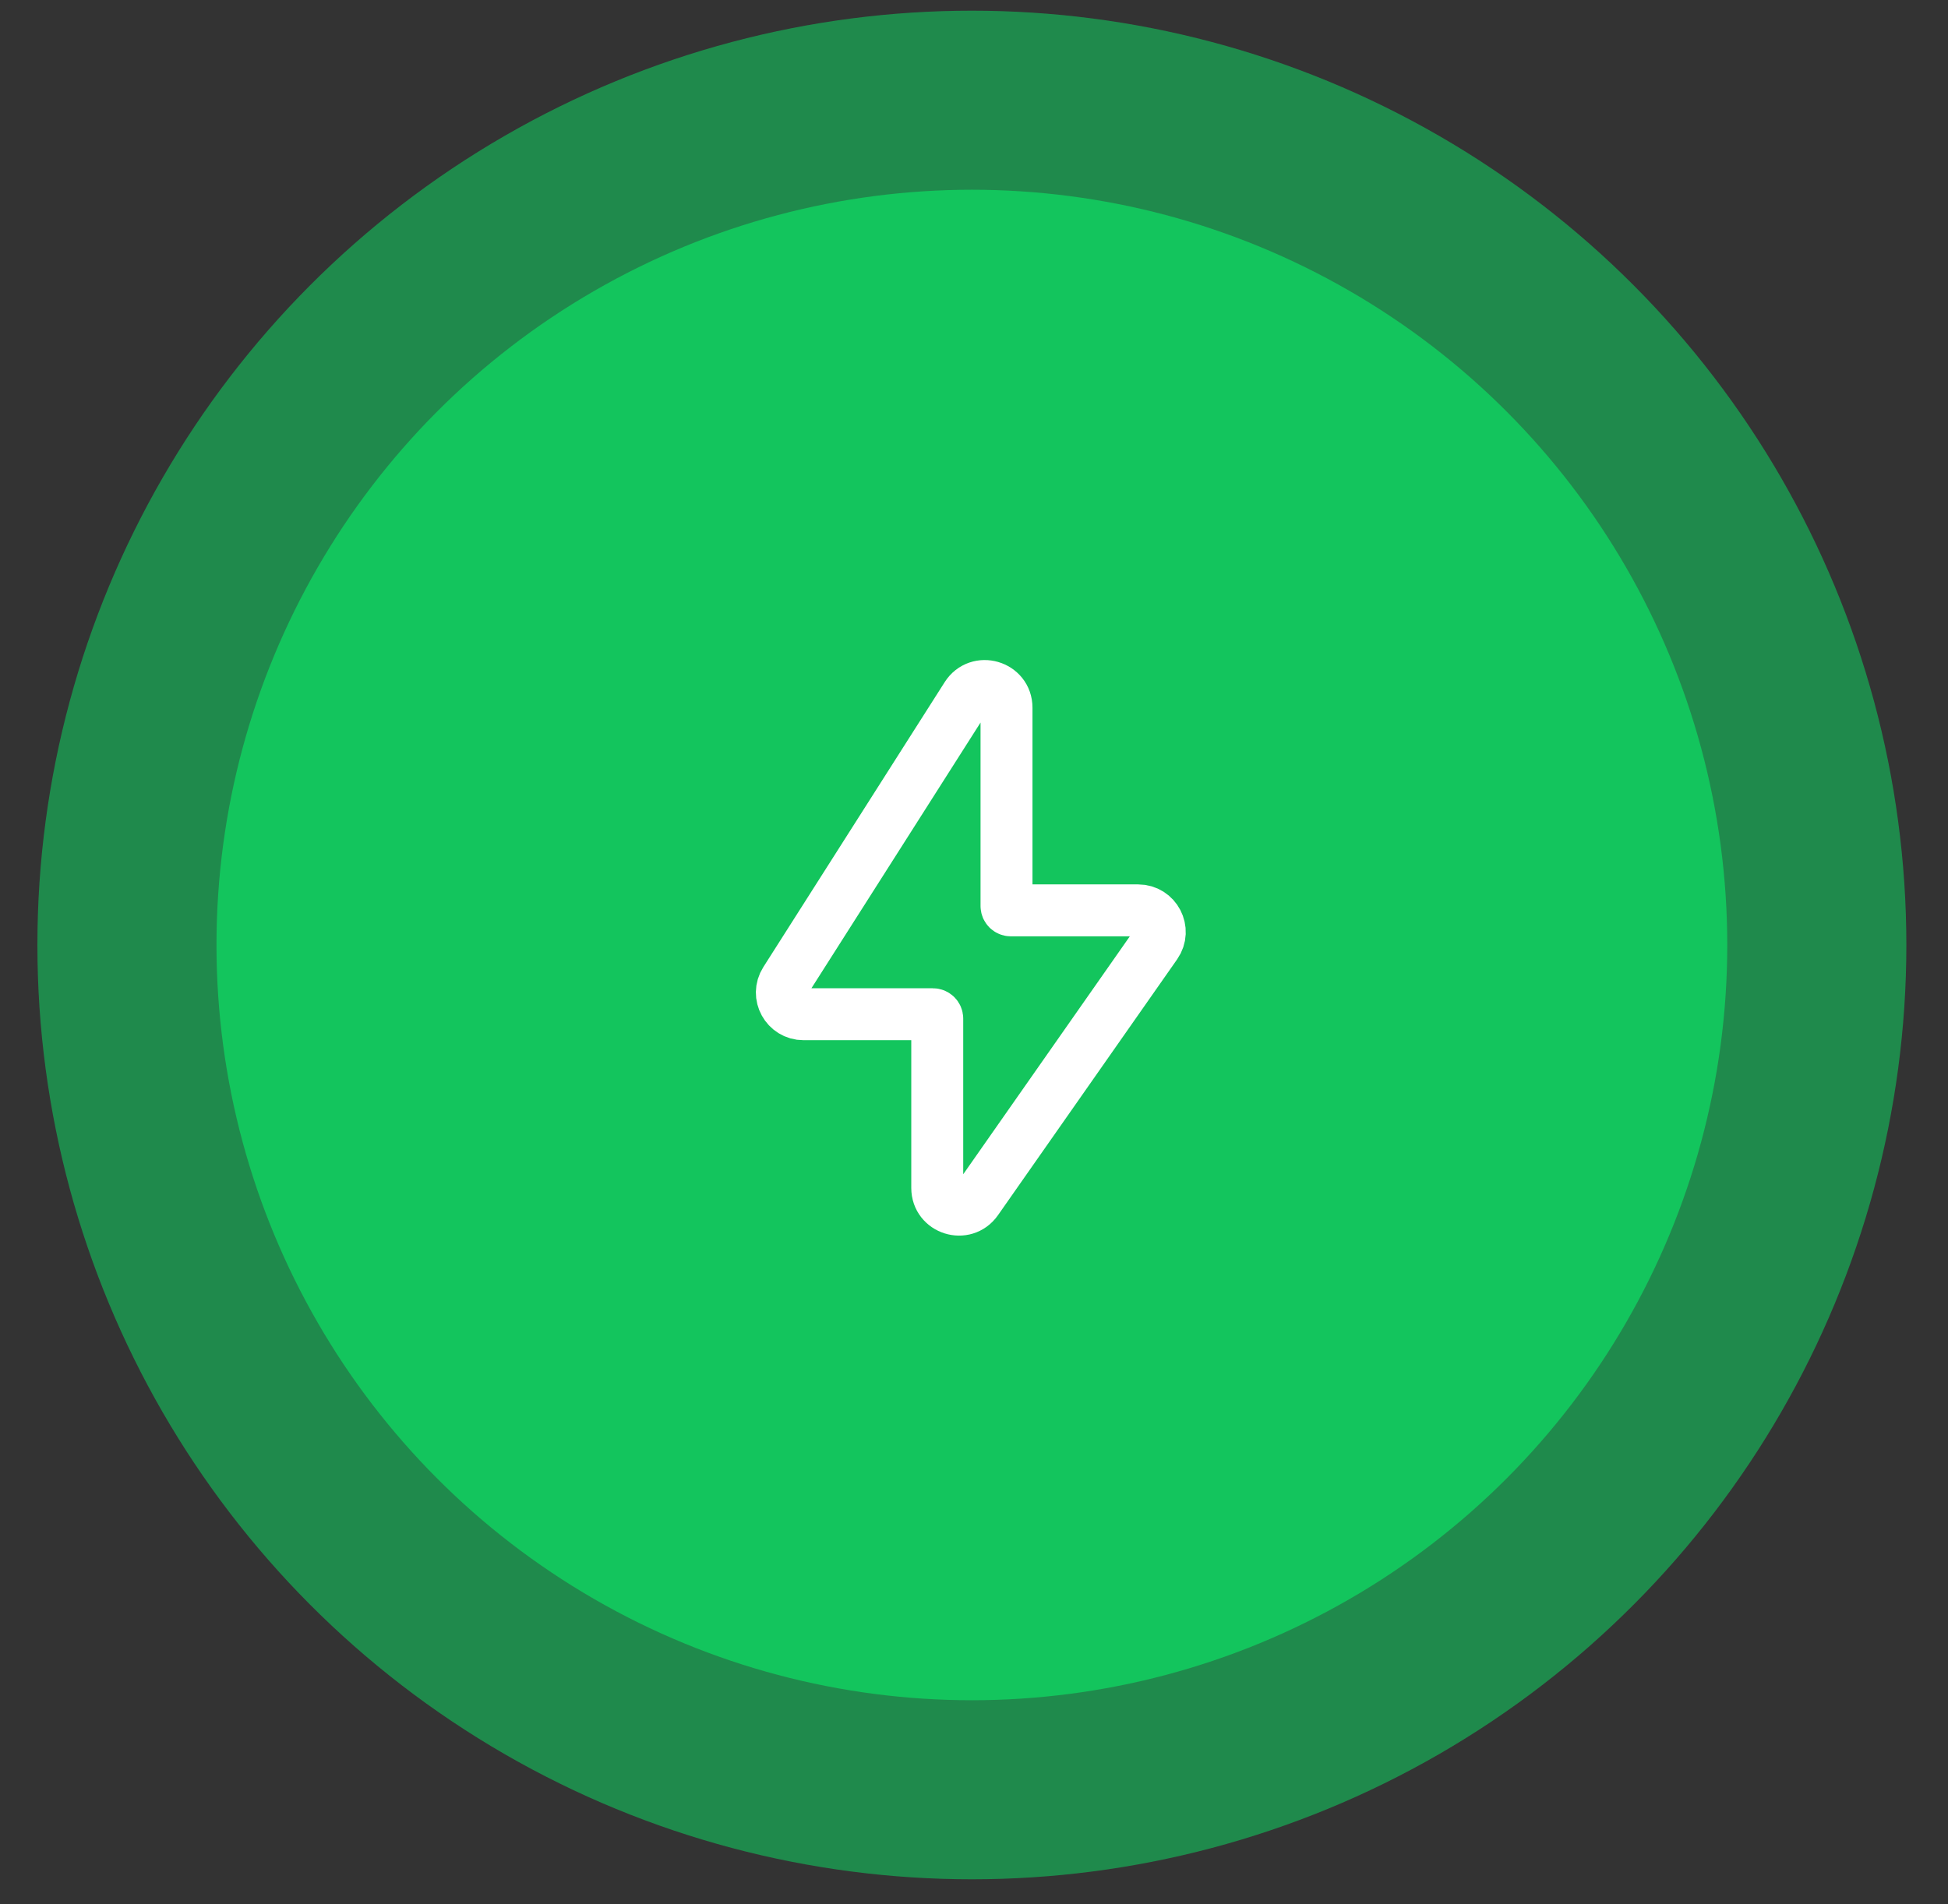 <?xml version="1.0" encoding="UTF-8"?> <svg xmlns="http://www.w3.org/2000/svg" width="45" height="44" viewBox="0 0 45 44" fill="none"><rect x="0" y="0" width="45" height="44" fill="#333333" stroke="none"/><circle opacity="0.6" cx="22.451" cy="21.834" r="21.587" fill="#13C55D"></circle><circle cx="22.451" cy="21.834" r="17.45" fill="#13C55D"></circle><path d="M18.14 22.666L22.329 16.083C22.598 15.661 23.251 15.851 23.251 16.351V20.934C23.251 20.989 23.296 21.034 23.351 21.034H26.291C26.695 21.034 26.932 21.489 26.701 21.821L22.561 27.735C22.28 28.135 21.651 27.937 21.651 27.448V23.534C21.651 23.479 21.606 23.434 21.551 23.434H18.562C18.168 23.434 17.928 22.999 18.14 22.666Z" stroke="white" stroke-width="1.2"></path></svg> 